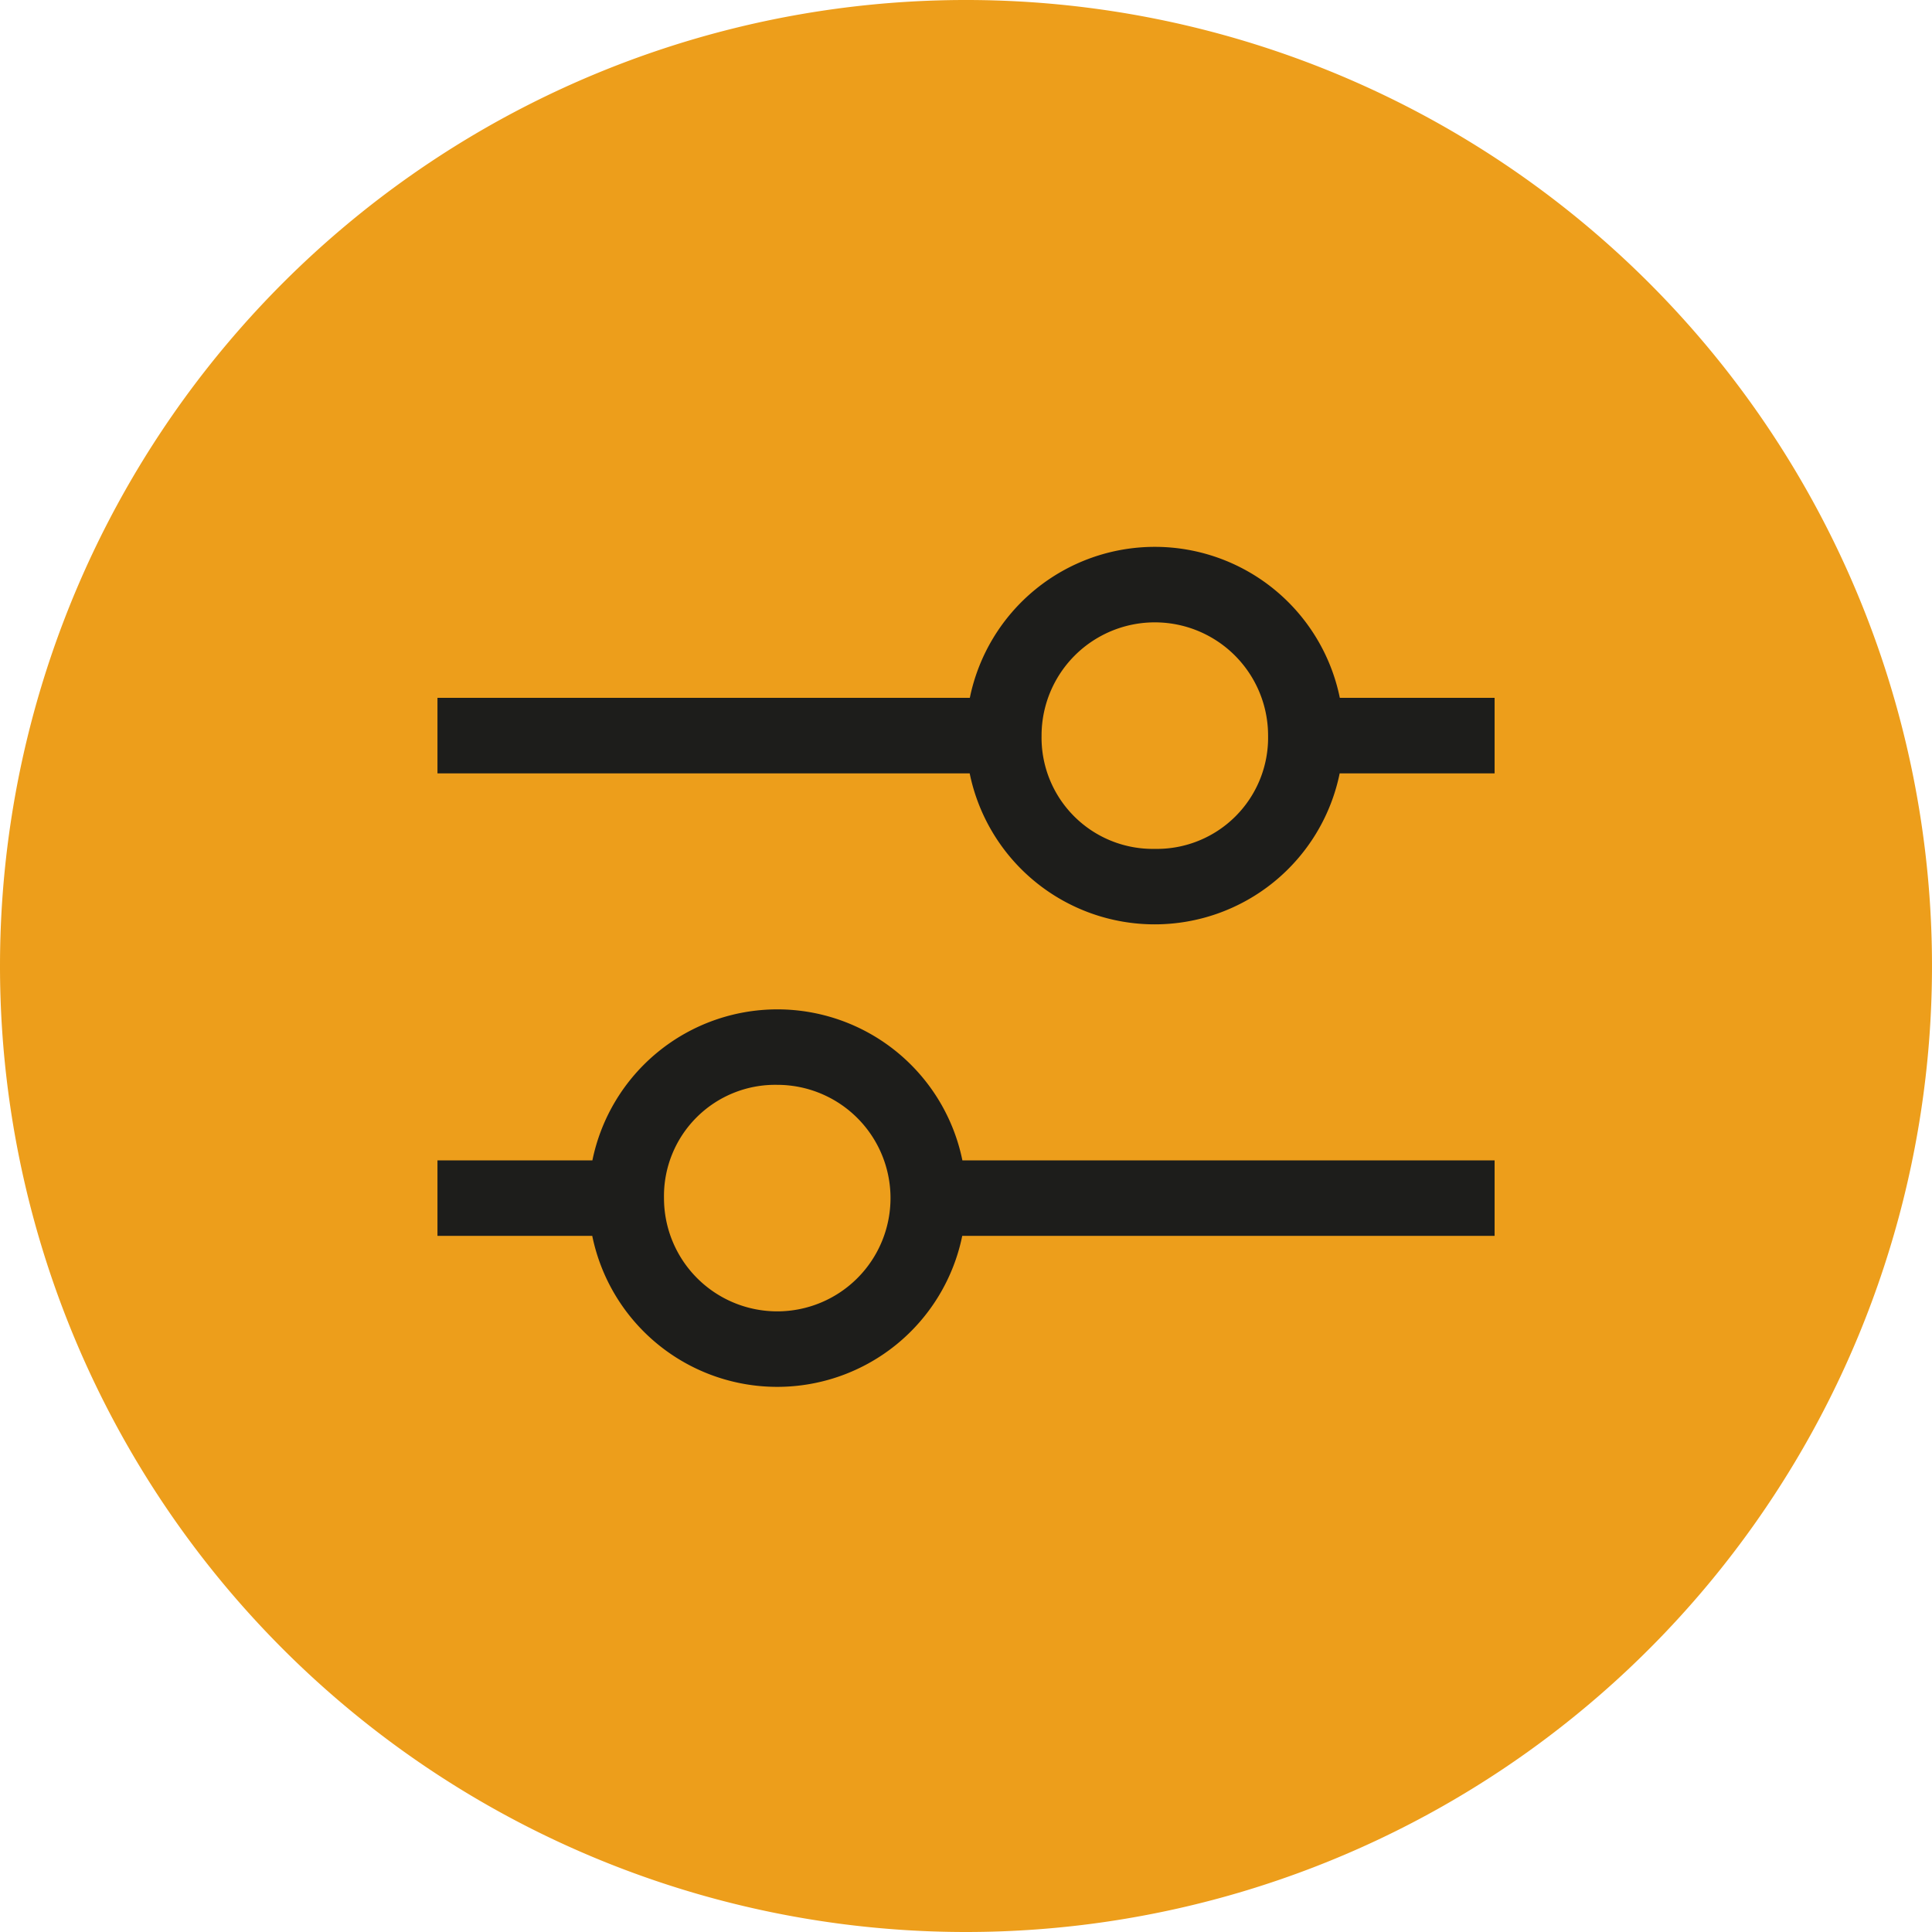 <svg xmlns="http://www.w3.org/2000/svg" width="53" height="53" viewBox="0 0 53 53">
  <g id="Raggruppa_22593" data-name="Raggruppa 22593" transform="translate(-1233.999 -2350.999)">
    <path id="Tracciato_1728" data-name="Tracciato 1728" d="M161.14,39.7a26.5,26.5,0,1,1,26.5,26.5,26.5,26.5,0,0,1-26.5-26.5" transform="translate(1072.859 2337.799)" fill="#ed9e1b"/>
    <path id="Tracciato_1890" data-name="Tracciato 1890" d="M32,10.143H27.754a5.18,5.18,0,0,0-10.15,0H3v2.071H17.6a5.18,5.18,0,0,0,10.15,0H32Zm-9.321,4.143a3.052,3.052,0,0,1-3.107-3.107,3.107,3.107,0,1,1,6.214,0A3.052,3.052,0,0,1,22.679,14.286Z" transform="translate(1243 2360)" fill="#1d1d1b"/>
    <path id="Tracciato_1891" data-name="Tracciato 1891" d="M3,33.214H7.246a5.18,5.18,0,0,0,10.15,0H32V31.143H17.4a5.18,5.18,0,0,0-10.15,0H3Zm9.321-4.143a3.107,3.107,0,1,1-3.107,3.107A3.052,3.052,0,0,1,12.321,29.071Z" transform="translate(1243 2351.688)" fill="#1d1d1b"/>
  </g>
</svg>
